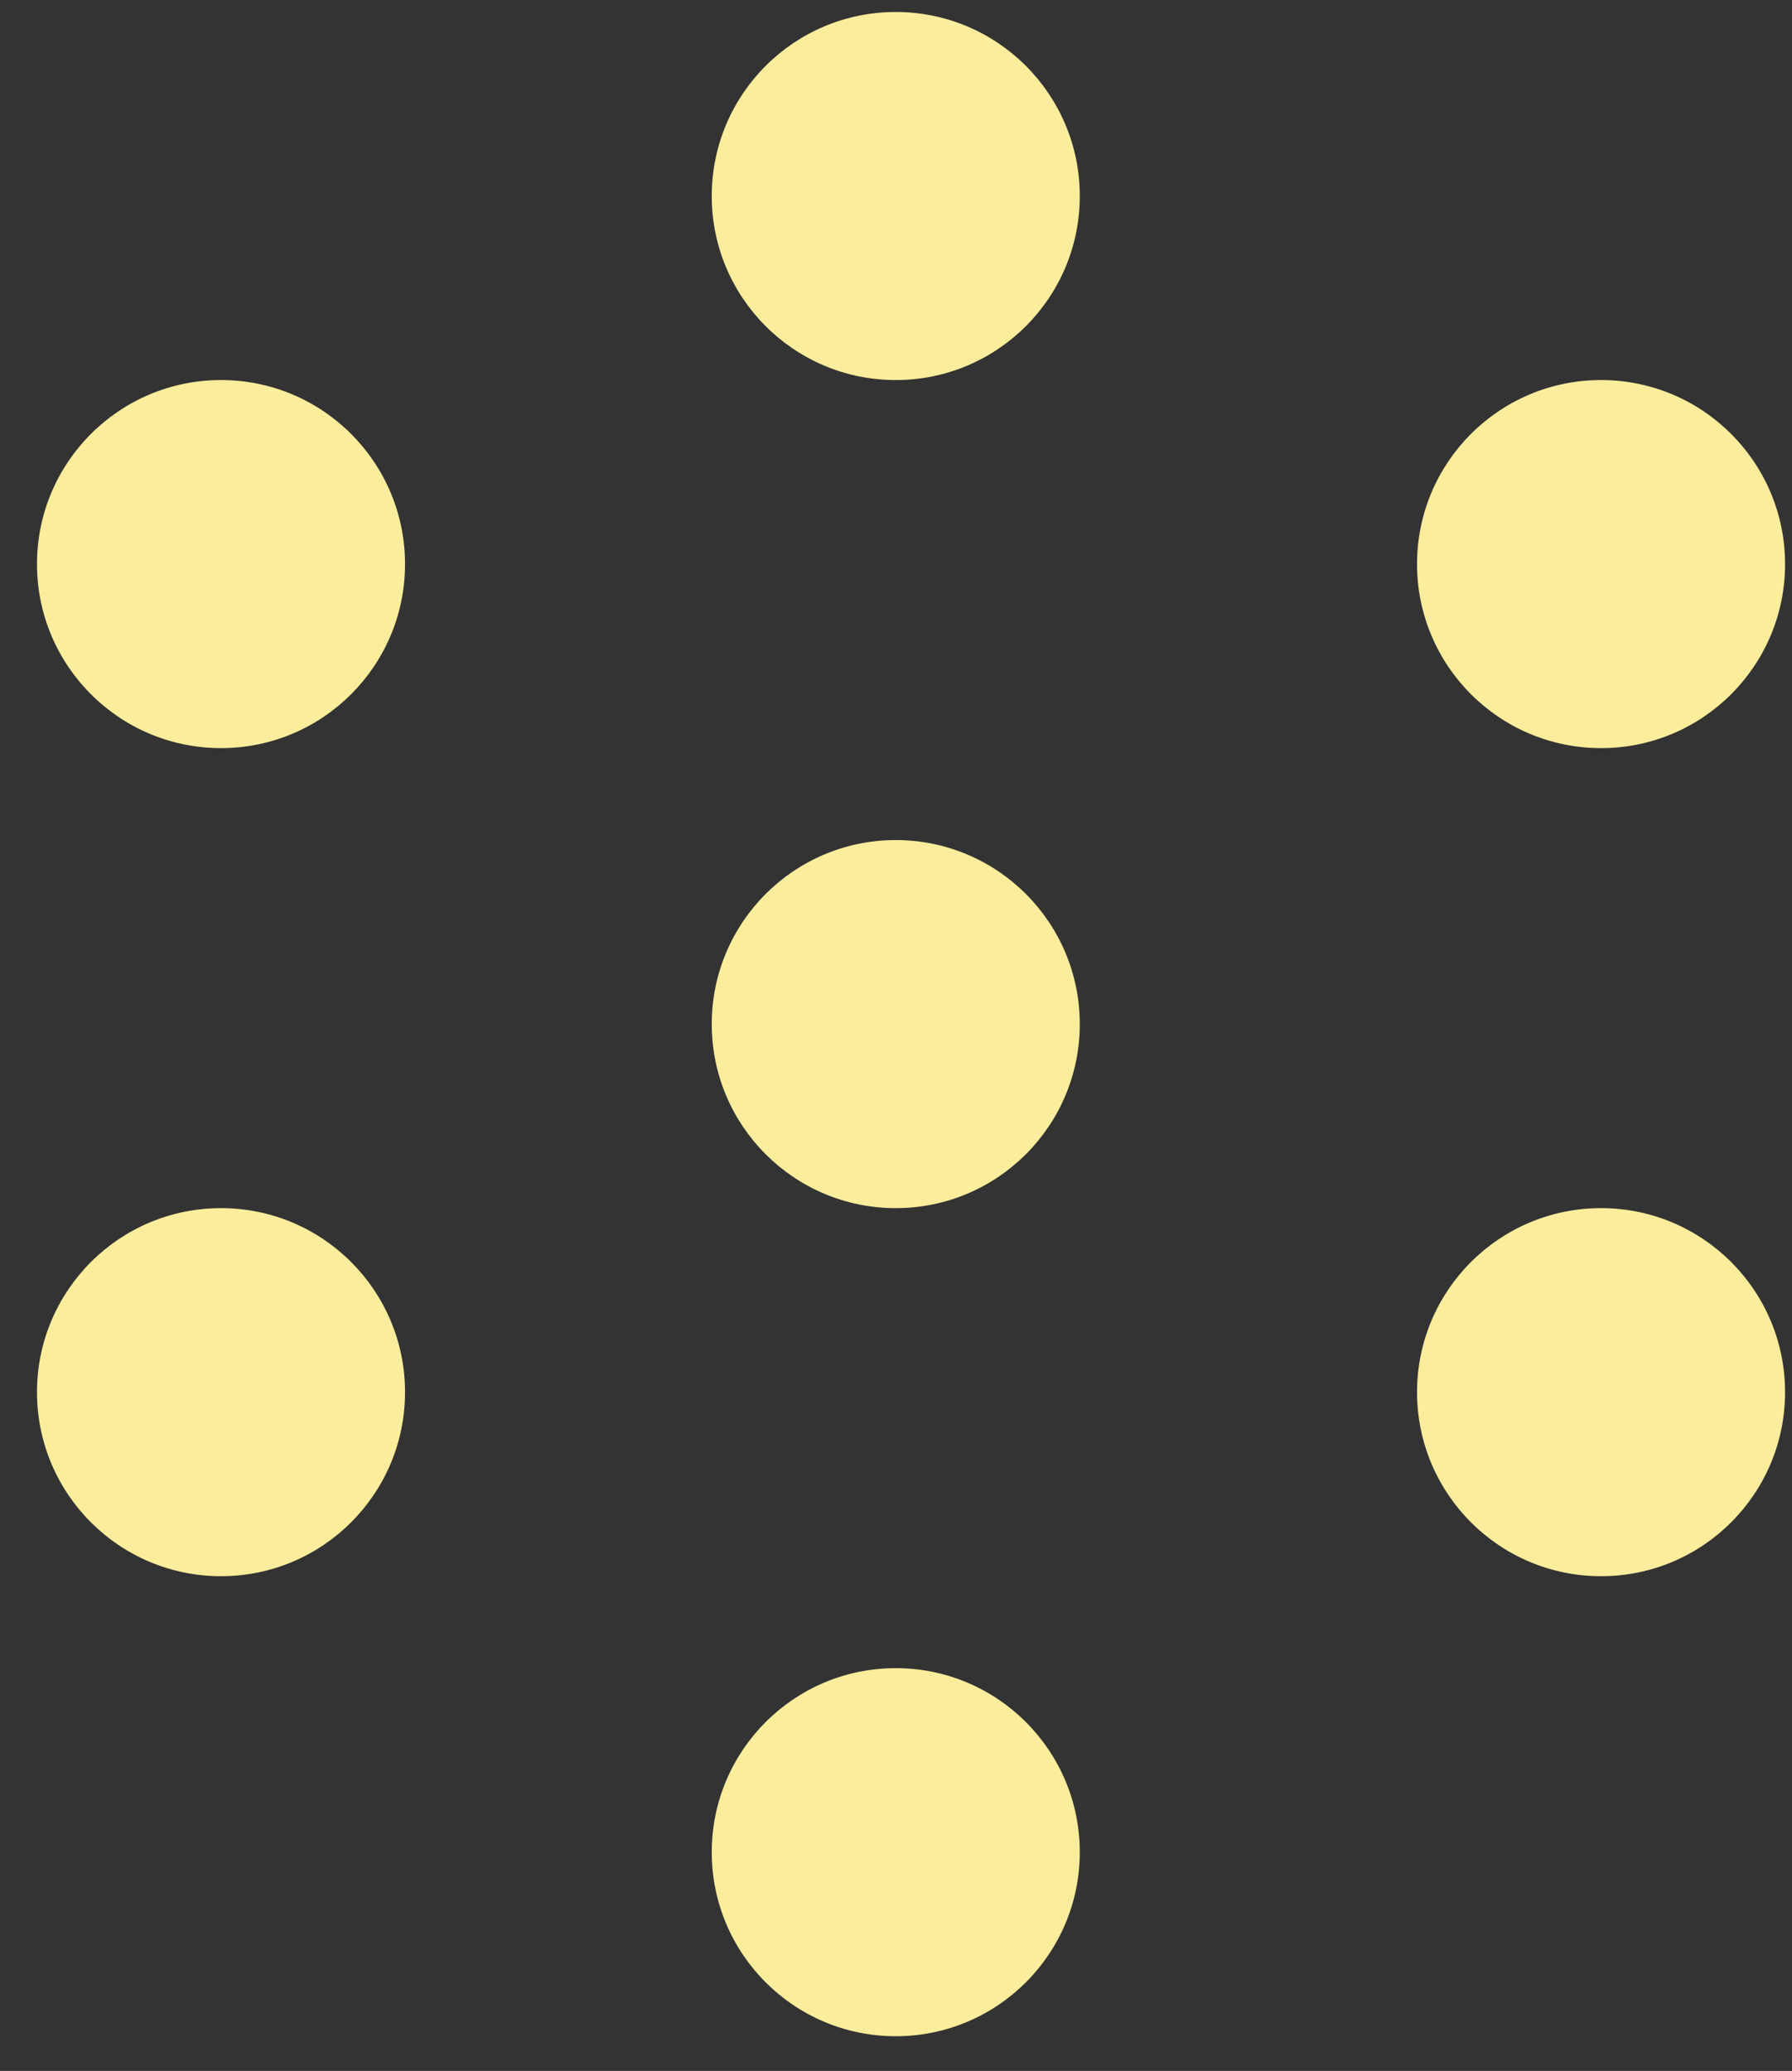 <svg width="45" height="52" viewBox="0 0 45 52" fill="none" xmlns="http://www.w3.org/2000/svg">
<rect x="0" y="0" width="45" height="52" fill="#333333" stroke="none"/>
<circle cx="5.55" cy="14.164" r="4.621" fill="#FCED9C"/>
<circle cx="5.55" cy="34.957" r="4.621" fill="#FCED9C"/>
<circle cx="22.494" cy="25.715" r="4.621" fill="#FCED9C"/>
<circle cx="22.494" cy="4.922" r="4.621" fill="#FCED9C"/>
<circle cx="22.494" cy="46.508" r="4.621" fill="#FCED9C"/>
<circle cx="40.205" cy="14.164" r="4.621" fill="#FCED9C"/>
<circle cx="40.205" cy="34.957" r="4.621" fill="#FCED9C"/>
</svg>
